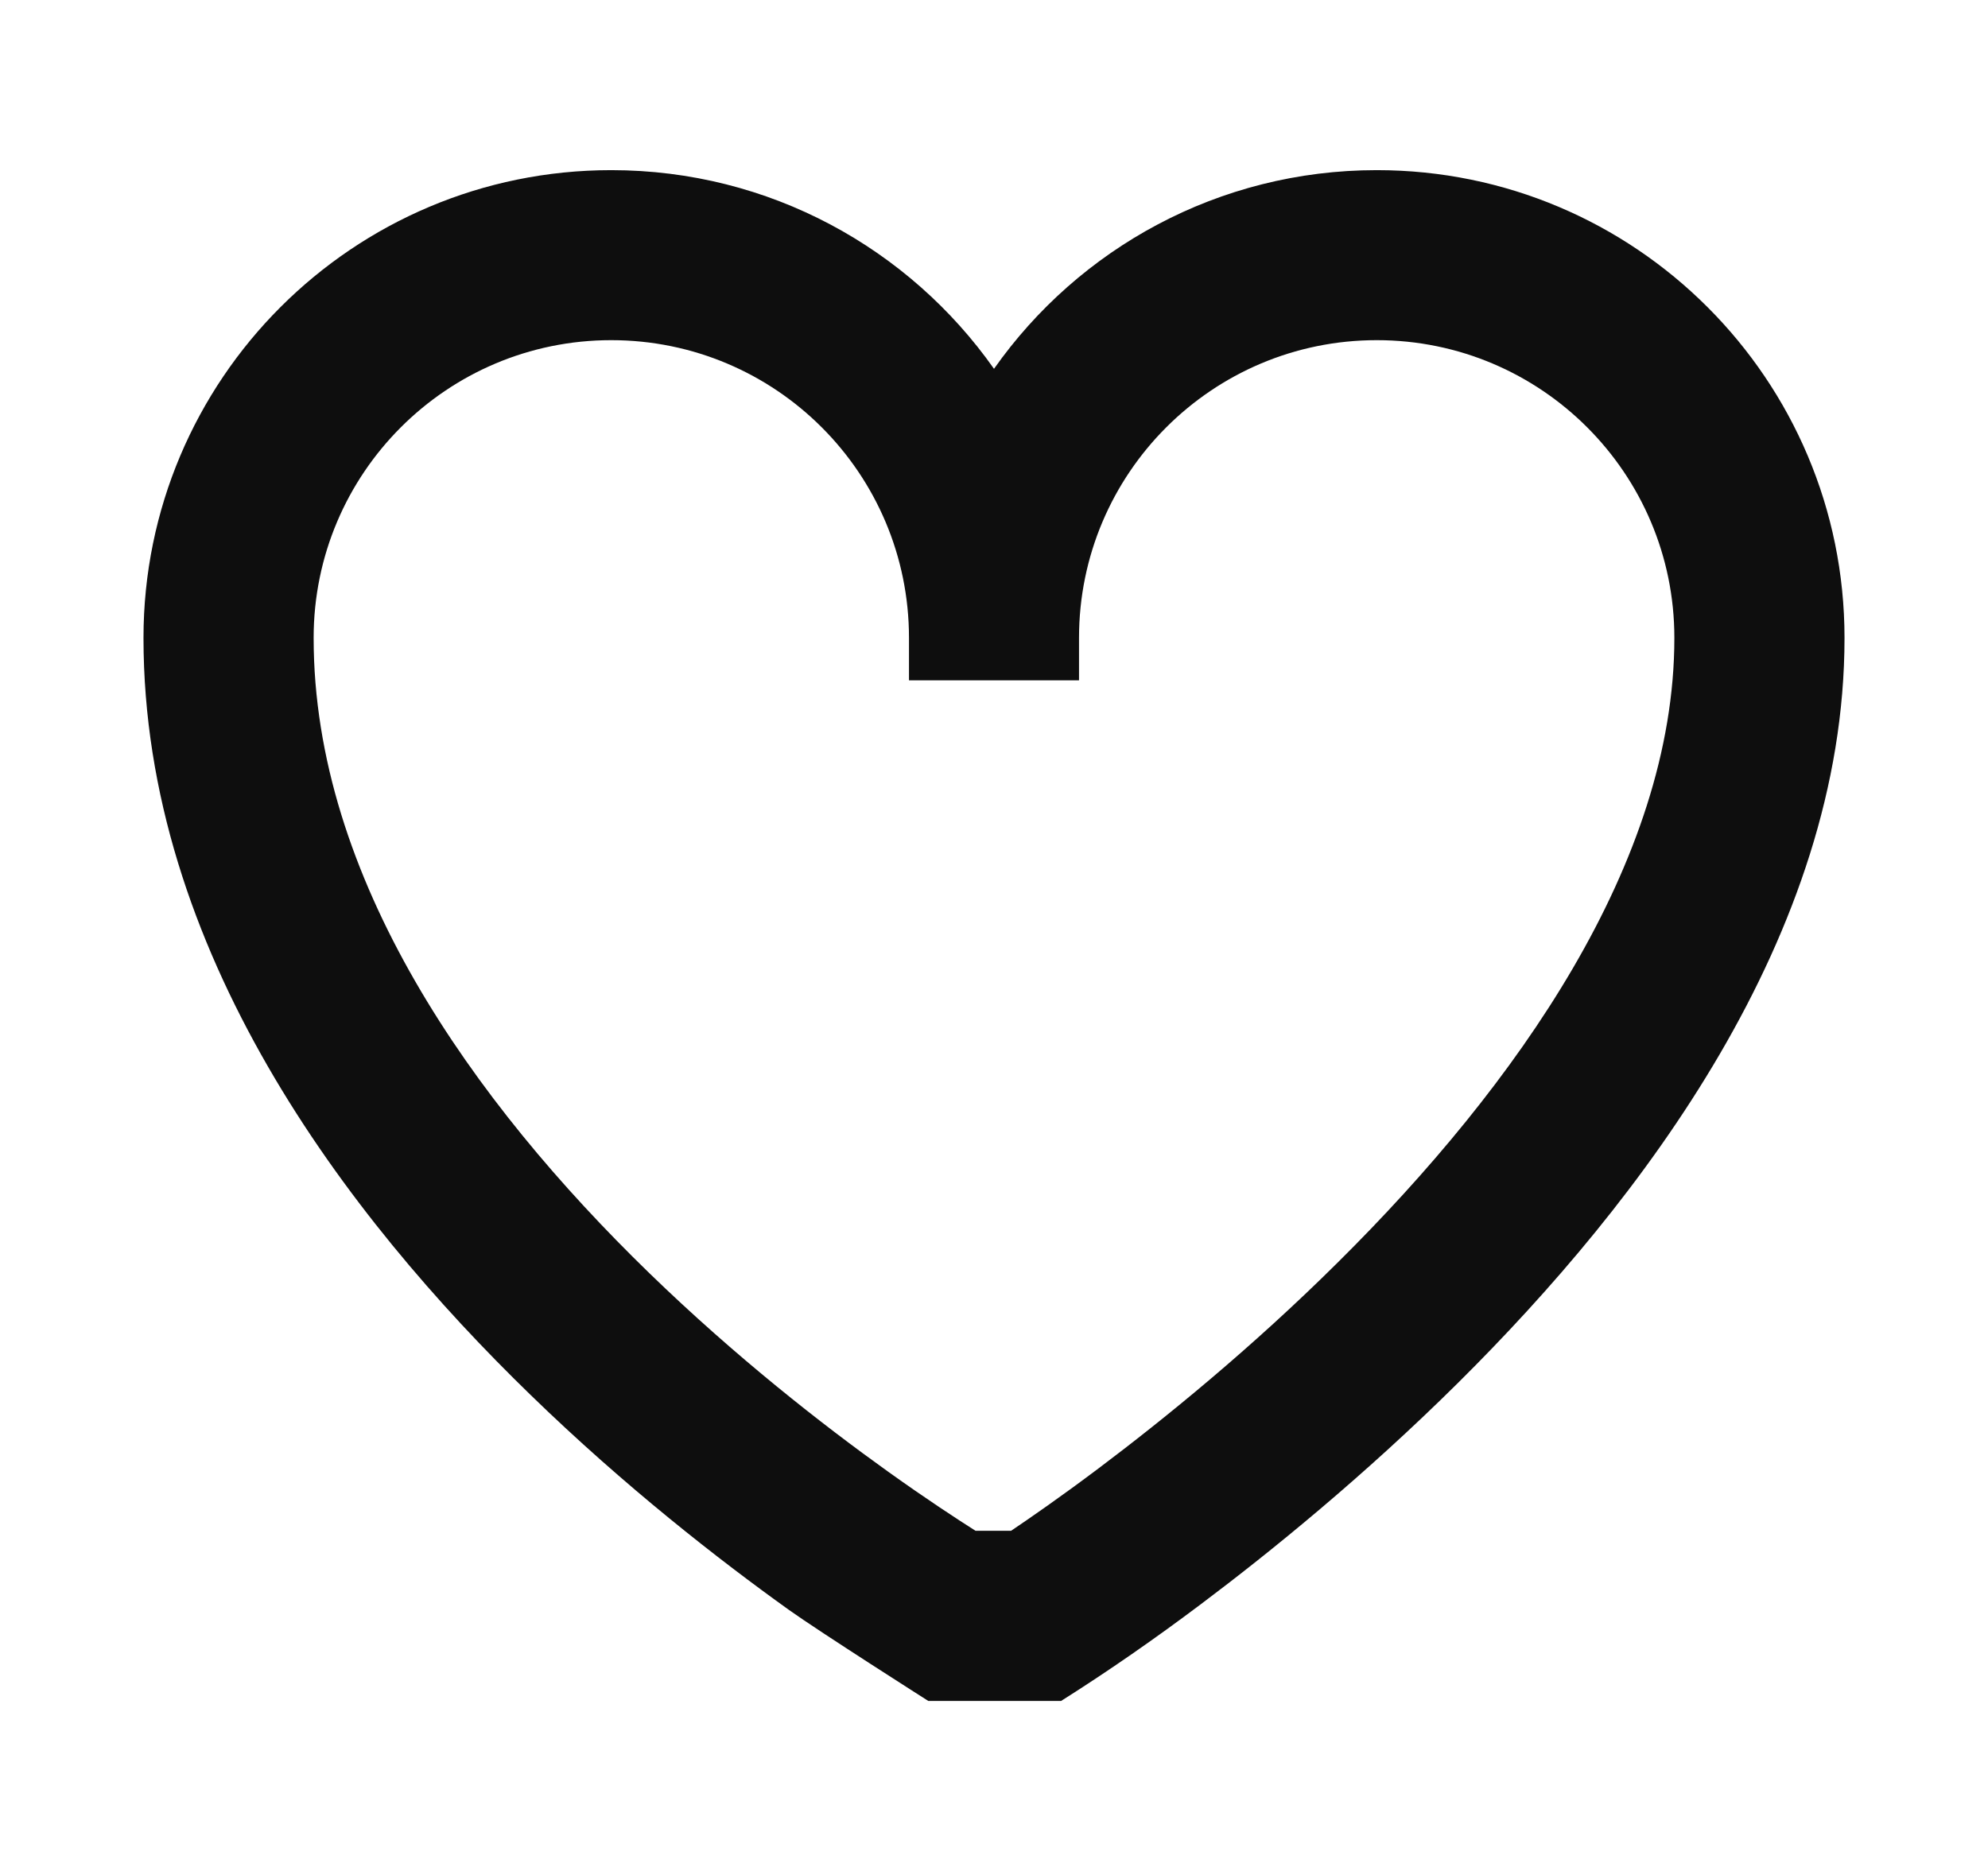 <svg width="17" height="16" viewBox="0 0 17 16" fill="none" xmlns="http://www.w3.org/2000/svg">
<path fill-rule="evenodd" clip-rule="evenodd" d="M5.227 1.455C6.58 1.455 7.776 2.126 8.5 3.154C9.224 2.126 10.42 1.455 11.773 1.455C13.982 1.455 15.773 3.245 15.773 5.455C15.773 7.998 14.035 10.272 12.467 11.827C11.664 12.623 10.864 13.272 10.266 13.721C9.879 14.012 9.481 14.289 9.074 14.546H7.938C7.938 14.546 7.012 13.957 6.747 13.768C6.147 13.338 5.344 12.713 4.539 11.931C2.958 10.397 1.227 8.125 1.227 5.455C1.227 3.245 3.018 1.455 5.227 1.455ZM2.682 5.455C2.682 4.049 3.821 2.909 5.227 2.909C6.633 2.909 7.773 4.049 7.773 5.455V5.818H9.227V5.455C9.227 4.049 10.367 2.909 11.773 2.909C13.179 2.909 14.318 4.049 14.318 5.455C14.318 7.376 12.965 9.284 11.442 10.794C10.7 11.531 9.954 12.136 9.393 12.558C9.067 12.803 8.805 12.984 8.646 13.091H8.342C8.185 12.991 7.922 12.82 7.594 12.585C7.035 12.185 6.292 11.605 5.552 10.887C4.042 9.421 2.682 7.511 2.682 5.455Z" fill="#0E0E0E"/>
</svg>
